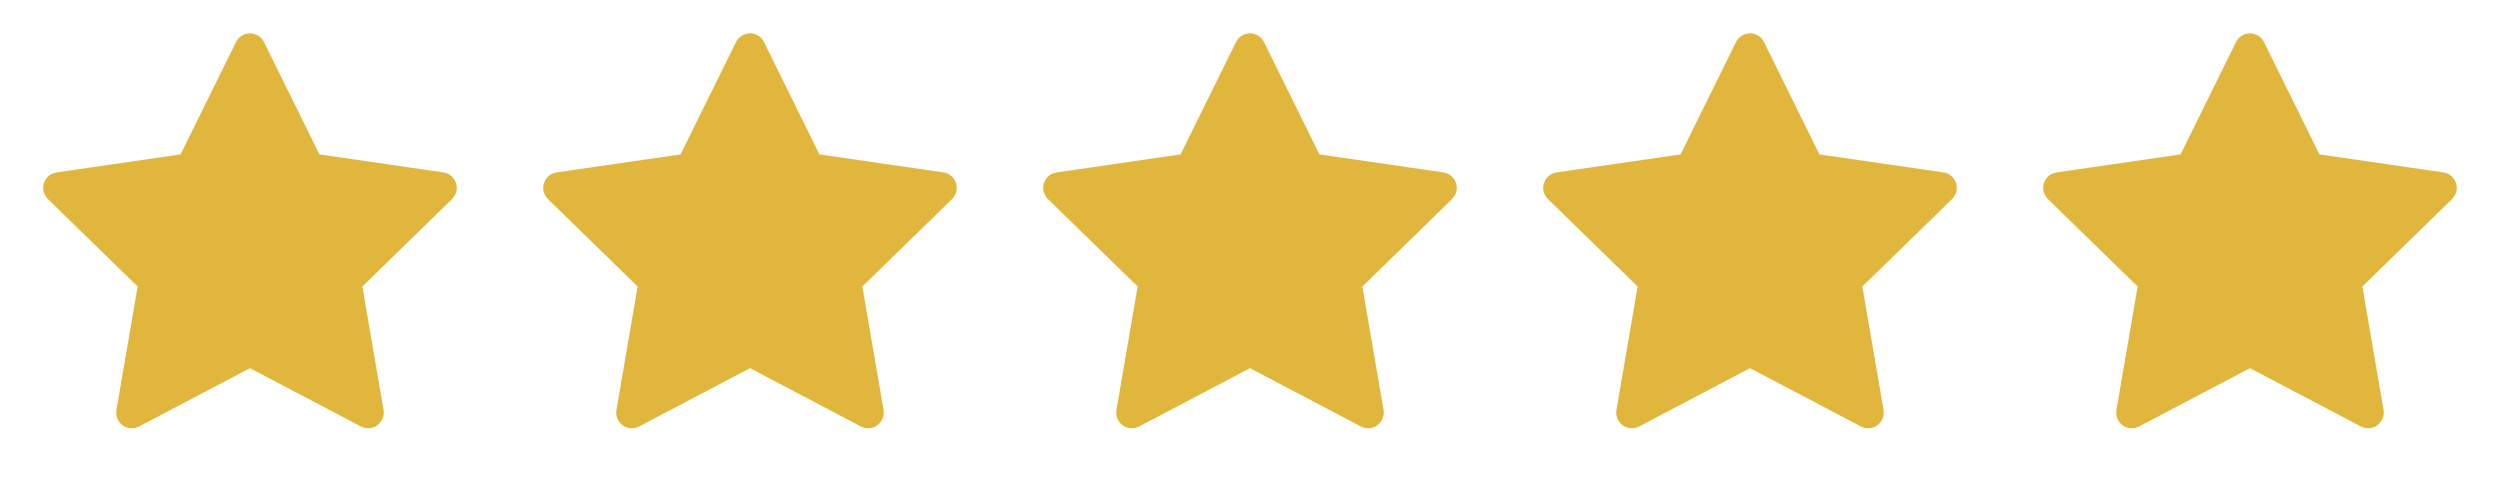 <svg xmlns="http://www.w3.org/2000/svg" width="150" height="30" viewBox="0 0 150 30" fill="none"><path d="M26.604 10.345L19.166 9.264L15.841 2.522C15.75 2.338 15.6 2.188 15.416 2.098C14.953 1.869 14.39 2.06 14.159 2.522L10.834 9.264L3.395 10.345C3.19 10.374 3.003 10.471 2.859 10.617C2.686 10.796 2.59 11.036 2.593 11.284C2.597 11.533 2.699 11.771 2.877 11.944L8.259 17.191L6.987 24.601C6.957 24.773 6.976 24.95 7.042 25.112C7.108 25.274 7.218 25.415 7.359 25.517C7.501 25.62 7.668 25.681 7.843 25.694C8.017 25.706 8.192 25.67 8.347 25.588L15 22.09L21.653 25.588C21.835 25.685 22.046 25.717 22.248 25.682C22.758 25.594 23.1 25.11 23.013 24.601L21.741 17.191L27.123 11.944C27.269 11.801 27.366 11.613 27.395 11.408C27.474 10.896 27.117 10.421 26.604 10.345Z" fill="#E1B63C"></path><path d="M56.604 10.345L49.166 9.264L45.841 2.522C45.75 2.338 45.6 2.188 45.416 2.098C44.953 1.869 44.391 2.06 44.159 2.522L40.834 9.264L33.395 10.345C33.19 10.374 33.003 10.471 32.859 10.617C32.686 10.796 32.59 11.036 32.593 11.284C32.597 11.533 32.699 11.771 32.877 11.944L38.259 17.191L36.987 24.601C36.957 24.773 36.976 24.95 37.042 25.112C37.108 25.274 37.218 25.415 37.359 25.517C37.501 25.62 37.669 25.681 37.843 25.694C38.017 25.706 38.192 25.67 38.346 25.588L45 22.09L51.653 25.588C51.835 25.685 52.046 25.717 52.248 25.682C52.758 25.594 53.1 25.11 53.013 24.601L51.741 17.191L57.123 11.944C57.269 11.801 57.366 11.613 57.395 11.408C57.474 10.896 57.117 10.421 56.604 10.345Z" fill="#E1B63C"></path><path d="M86.604 10.345L79.166 9.264L75.841 2.522C75.75 2.338 75.6 2.188 75.416 2.098C74.953 1.869 74.391 2.06 74.159 2.522L70.834 9.264L63.395 10.345C63.19 10.374 63.003 10.471 62.859 10.617C62.686 10.796 62.59 11.036 62.593 11.284C62.597 11.533 62.699 11.771 62.877 11.944L68.259 17.191L66.987 24.601C66.957 24.773 66.976 24.95 67.042 25.112C67.108 25.274 67.218 25.415 67.359 25.517C67.501 25.62 67.668 25.681 67.843 25.694C68.017 25.706 68.192 25.67 68.347 25.588L75 22.09L81.653 25.588C81.835 25.685 82.046 25.717 82.248 25.682C82.758 25.594 83.1 25.11 83.013 24.601L81.741 17.191L87.123 11.944C87.269 11.801 87.366 11.613 87.395 11.408C87.475 10.896 87.117 10.421 86.604 10.345Z" fill="#E1B63C"></path><path d="M116.604 10.345L109.166 9.264L105.841 2.522C105.75 2.338 105.6 2.188 105.416 2.098C104.953 1.869 104.39 2.06 104.159 2.522L100.834 9.264L93.395 10.345C93.19 10.374 93.003 10.471 92.859 10.617C92.686 10.796 92.59 11.036 92.593 11.284C92.597 11.533 92.699 11.771 92.877 11.944L98.259 17.191L96.987 24.601C96.957 24.773 96.976 24.95 97.042 25.112C97.108 25.274 97.218 25.415 97.359 25.517C97.501 25.62 97.668 25.681 97.843 25.694C98.017 25.706 98.192 25.67 98.347 25.588L105 22.09L111.653 25.588C111.835 25.685 112.046 25.717 112.248 25.682C112.758 25.594 113.1 25.11 113.013 24.601L111.741 17.191L117.123 11.944C117.269 11.801 117.366 11.613 117.395 11.408C117.474 10.896 117.117 10.421 116.604 10.345Z" fill="#E1B63C"></path><path d="M146.604 10.345L139.166 9.264L135.841 2.522C135.75 2.338 135.6 2.188 135.416 2.098C134.953 1.869 134.39 2.06 134.159 2.522L130.834 9.264L123.395 10.345C123.19 10.374 123.003 10.471 122.859 10.617C122.686 10.796 122.59 11.036 122.593 11.284C122.597 11.533 122.699 11.771 122.877 11.944L128.259 17.191L126.987 24.601C126.957 24.773 126.976 24.95 127.042 25.112C127.108 25.274 127.218 25.415 127.359 25.517C127.501 25.62 127.668 25.681 127.843 25.694C128.017 25.706 128.192 25.67 128.347 25.588L135 22.09L141.653 25.588C141.835 25.685 142.046 25.717 142.248 25.682C142.758 25.594 143.1 25.11 143.013 24.601L141.741 17.191L147.123 11.944C147.269 11.801 147.366 11.613 147.395 11.408C147.474 10.896 147.117 10.421 146.604 10.345Z" fill="#E1B63C"></path></svg>